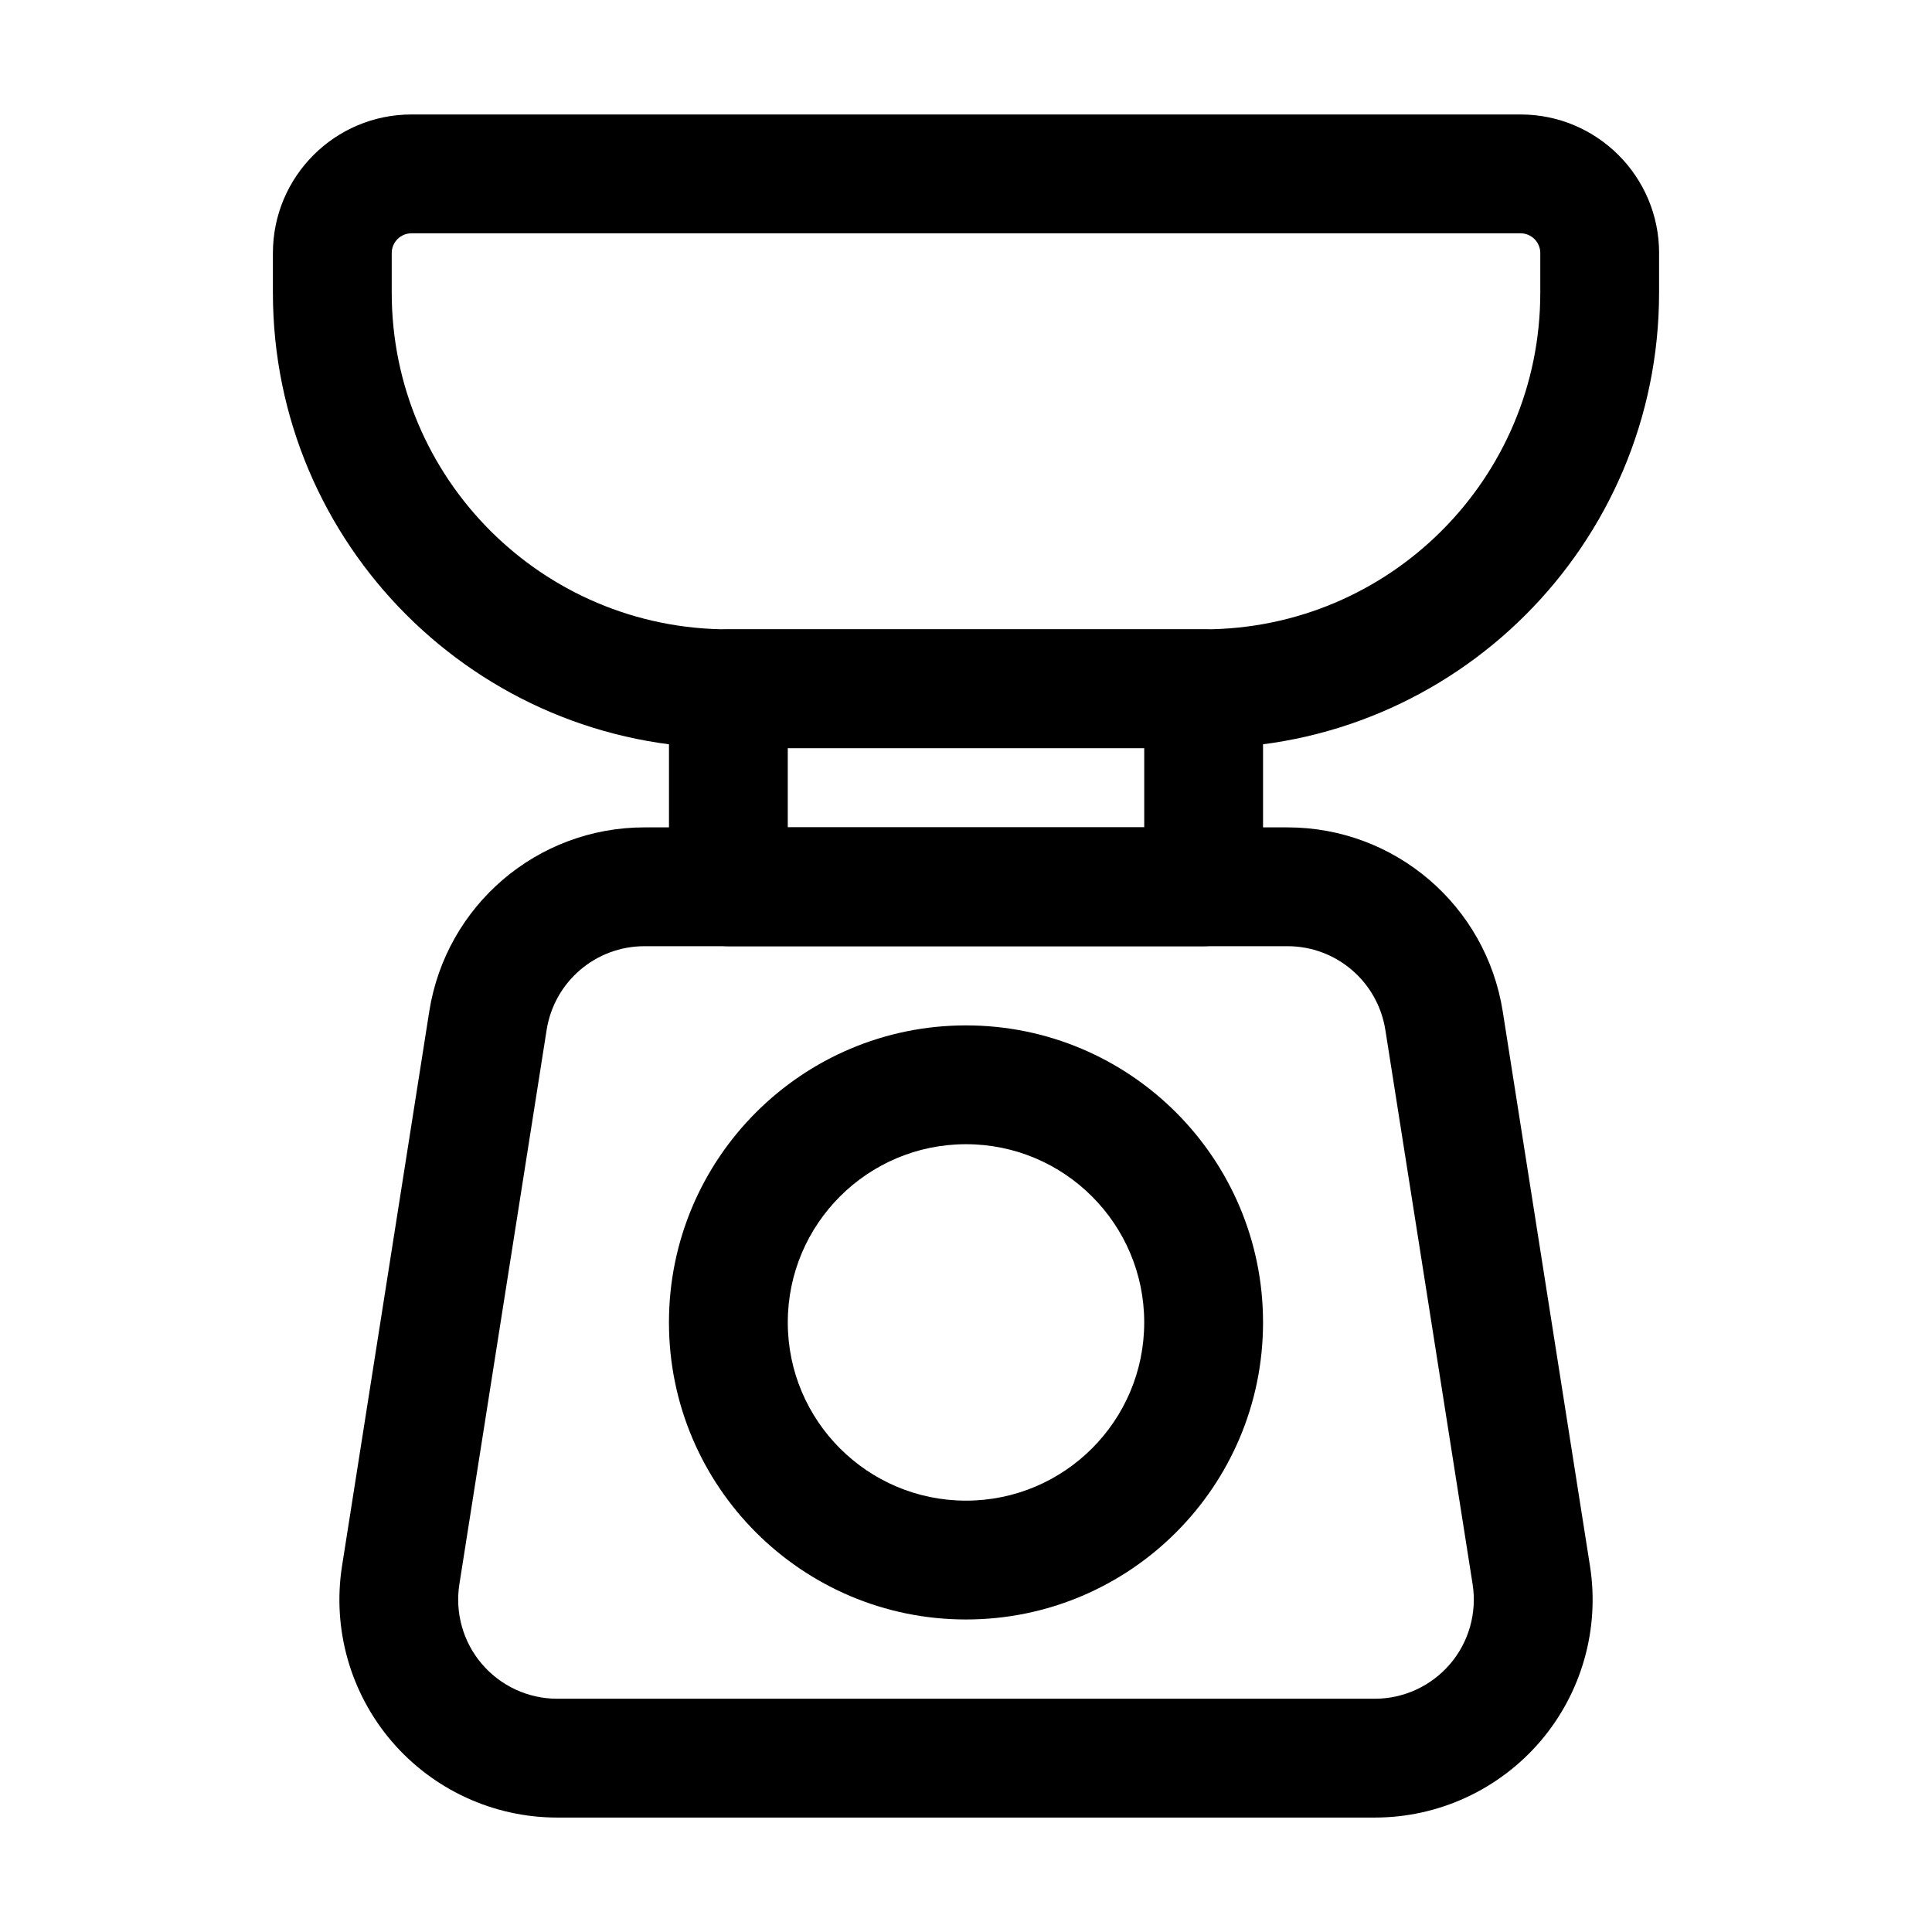 <?xml version="1.0" encoding="UTF-8"?>
<!-- Uploaded to: ICON Repo, www.iconrepo.com, Generator: ICON Repo Mixer Tools -->
<svg fill="#000000" width="800px" height="800px" version="1.1" viewBox="144 144 512 512" xmlns="http://www.w3.org/2000/svg">
 <g fill-rule="evenodd">
  <path d="m542.24 412.03c-4.43-28.086-28.613-48.766-57.035-48.766h-170.41c-28.422 0-52.605 20.676-57.035 48.766-6.191 39.316-16.207 103.01-23.113 146.95-2.625 16.668 2.184 33.648 13.141 46.477 10.98 12.824 26.996 20.215 43.875 20.215h216.68c16.879 0 32.895-7.391 43.875-20.215 10.957-12.824 15.766-29.809 13.141-46.477zm-31.109 4.891 23.133 146.95c1.176 7.578-1.008 15.305-5.984 21.117-4.996 5.836-12.281 9.195-19.941 9.195h-216.68c-7.66 0-14.945-3.359-19.941-9.195-4.977-5.816-7.16-13.539-5.984-21.117l23.133-146.95c2.016-12.762 12.992-22.168 25.926-22.168h170.41c12.93 0 23.91 9.406 25.926 22.168z"/>
  <path d="m400 415.74c-43.453 0-78.719 35.266-78.719 78.719 0 43.453 35.266 78.719 78.719 78.719s78.719-35.266 78.719-78.719c0-43.453-35.266-78.719-78.719-78.719zm0 31.488c26.07 0 47.23 21.16 47.23 47.23 0 26.07-21.16 47.23-47.23 47.23s-47.23-21.16-47.23-47.23c0-26.07 21.16-47.23 47.23-47.23z"/>
  <path d="m478.72 326.53c0-8.691-7.055-15.742-15.742-15.742h-125.95c-8.691 0-15.742 7.055-15.742 15.742v52.48c0 8.691 7.055 15.742 15.742 15.742h125.95c8.691 0 15.742-7.055 15.742-15.742zm-31.488 15.742v20.992h-94.465v-20.992z"/>
  <path d="m583.68 211.07c0-20.277-16.438-36.734-36.734-36.734h-293.89c-20.301 0-36.734 16.457-36.734 36.734v10.496c0 66.672 54.035 120.7 120.7 120.7h125.95c66.672 0 120.7-54.035 120.7-120.7v-10.496zm-31.488 0v10.496c0 49.27-39.949 89.215-89.215 89.215h-125.95c-49.27 0-89.215-39.949-89.215-89.215v-10.496c0-2.898 2.352-5.246 5.246-5.246h293.89c2.898 0 5.246 2.352 5.246 5.246z"/>
 </g>
</svg>
